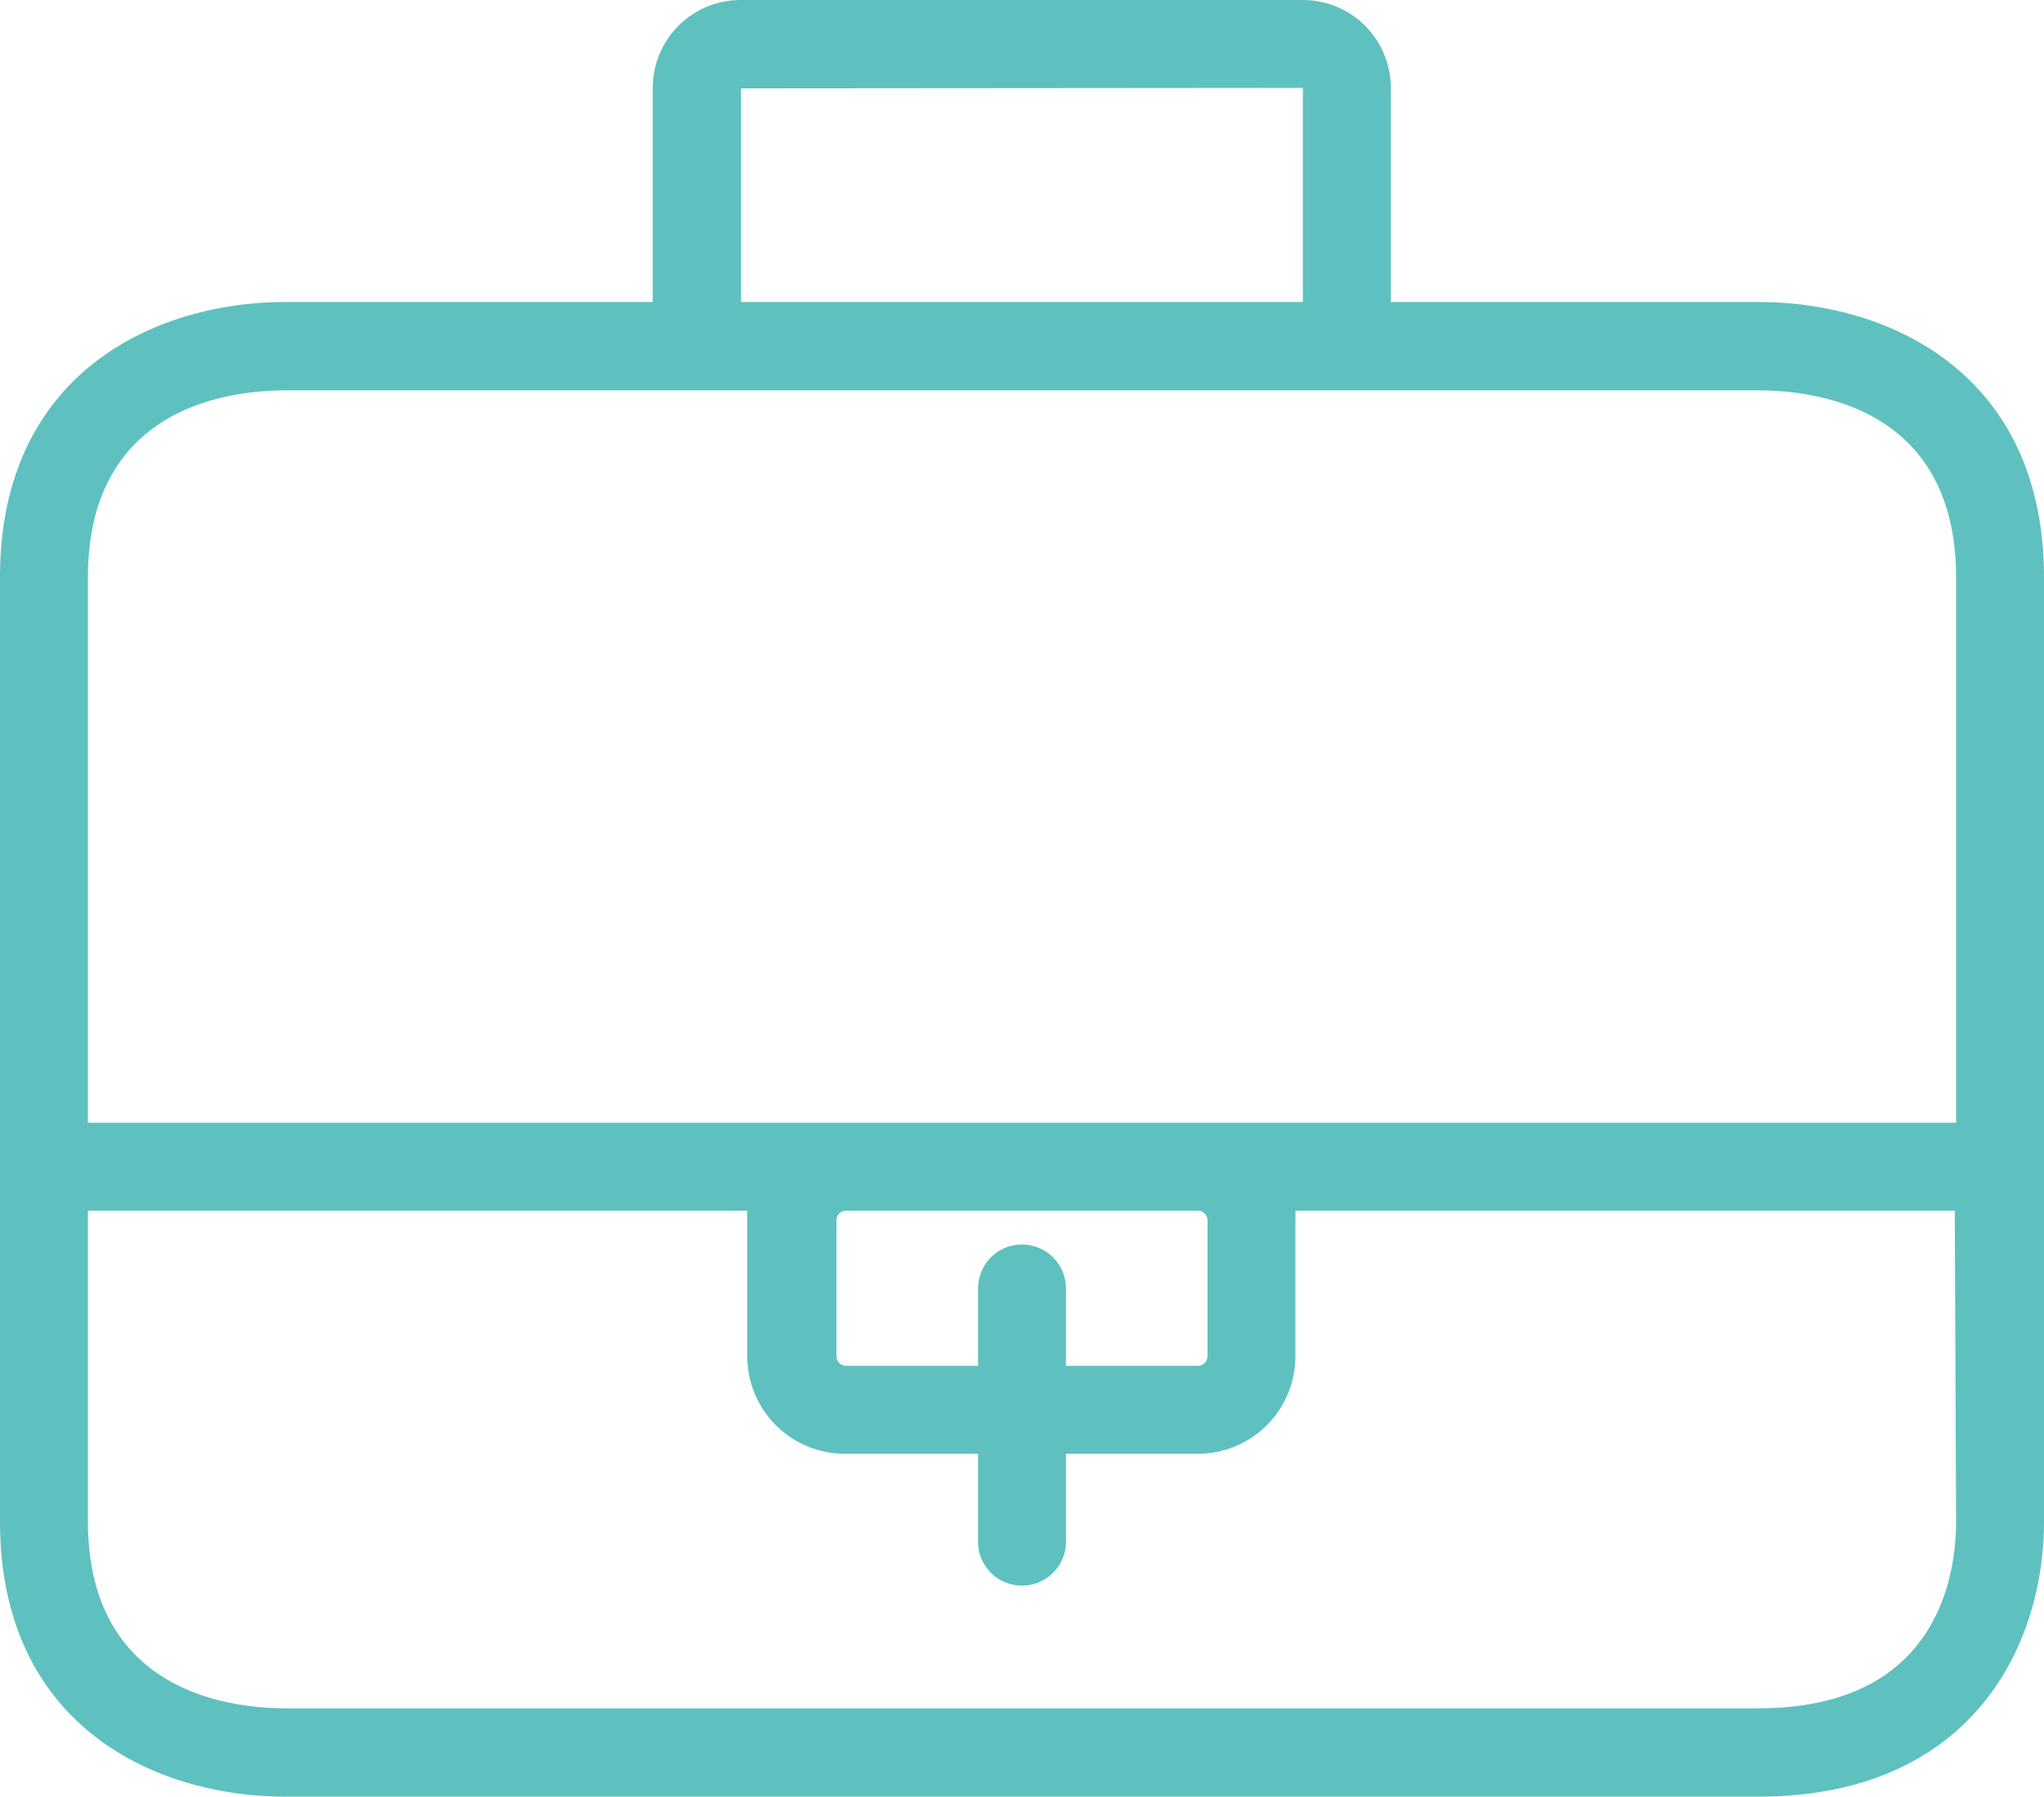 <svg xmlns="http://www.w3.org/2000/svg" width="372" height="327" viewBox="0 0 372 327" fill="#5ec1bf"><path data-name="Forma 1" d="M320 54.967h-66.88V16a16 16 0 00-16-16H134.8a16 16 0 00-16 16v38.967H52c-24 0-52 13.122-52 50.086v171.861C0 313.878 28 327 52 327h268c38.4 0 52-26.963 52-50.086V105.133c0-37.045-28-50.166-52-50.166zM134.88 16.082L237.12 16v38.967H134.88V16.082zM320 310.918H52c-10.8 0-36-3.36-36-34.084v-56.487h120a16.145 16.145 0 000 1.76v24.723a17.761 17.761 0 0017.758 17.764H178v16a8 8 0 1016 0v-16h24a17.761 17.761 0 0017.76-17.762v-24.725a16.145 16.145 0 000-1.76h120l.24 56.487c0 10.241-3.52 34.084-36 34.084zm-134-84.41a8 8 0 00-8 8v14.082h-24a1.76 1.76 0 01-1.76-1.76v-24.723a1.76 1.76 0 011.76-1.76h64a1.76 1.76 0 011.76 1.76v24.723a1.76 1.76 0 01-1.76 1.76h-24v-14.081a8 8 0 00-8-8.001zm170-22.163H16v-99.212c0-30.8 25.2-34.084 36-34.084h268c10.8 0 36 3.28 36 34.084v99.212z" fill-rule="evenodd"/></svg>